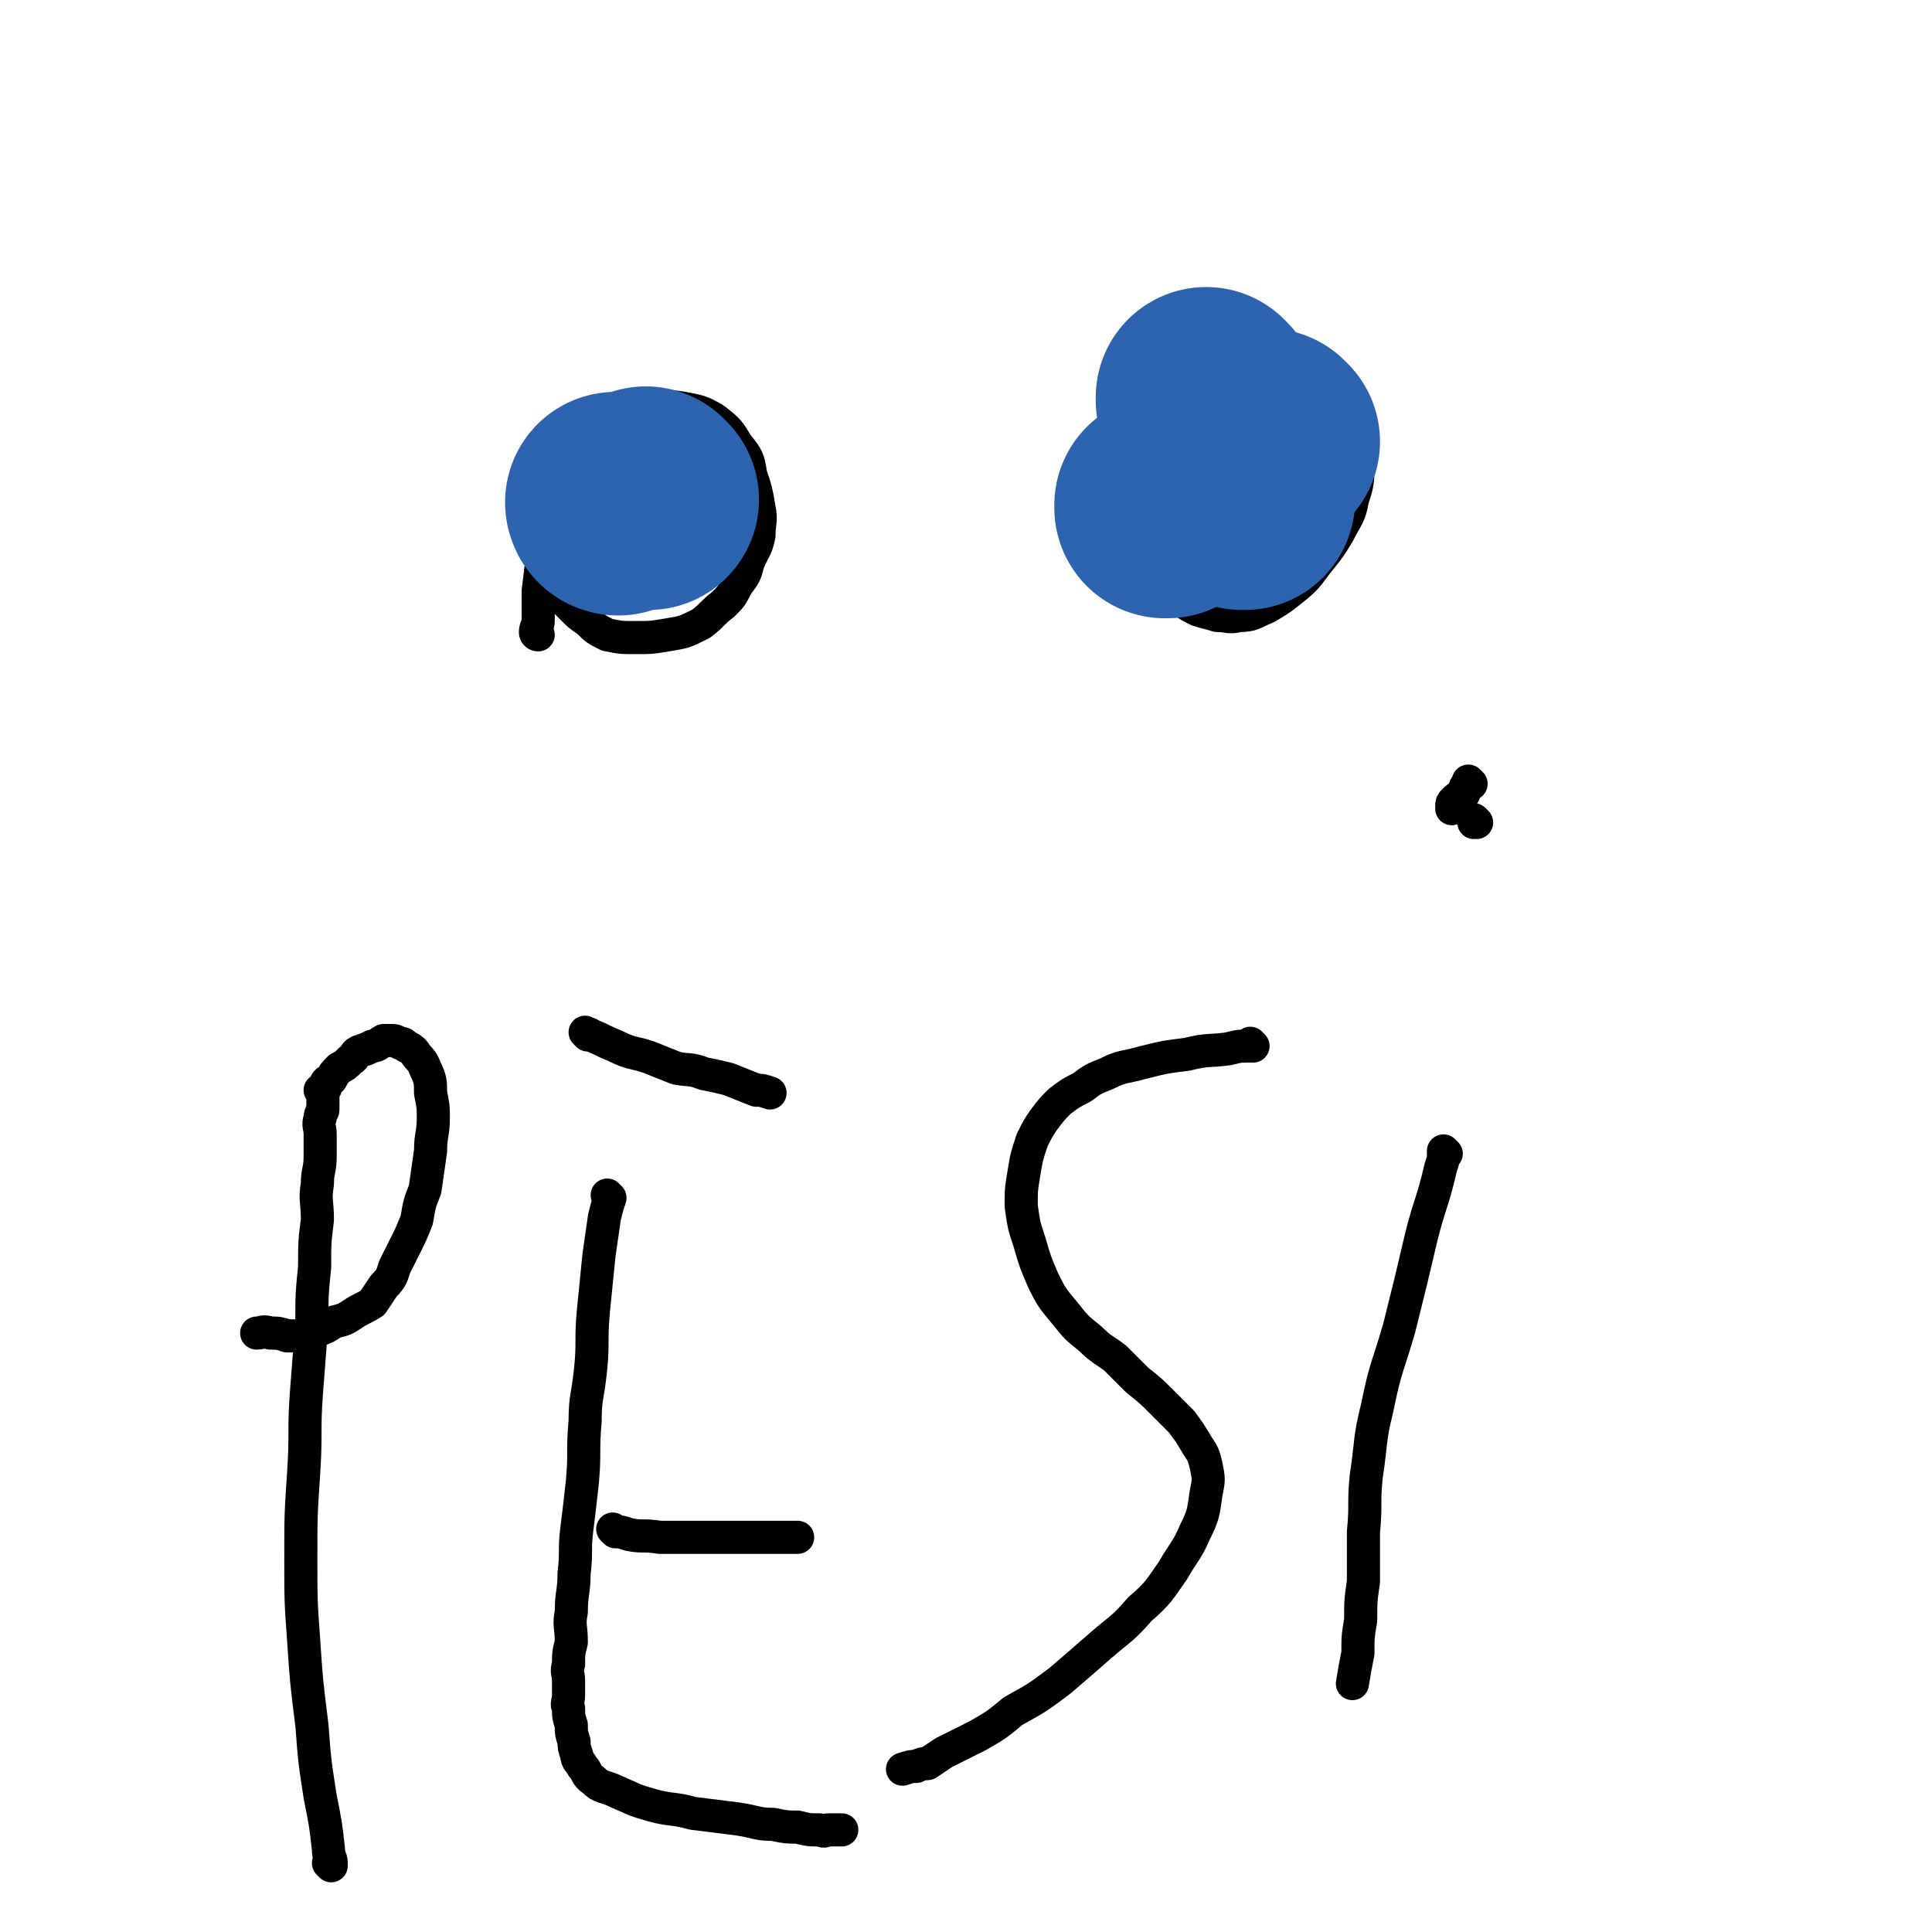 <svg viewBox='0 0 700 700' version='1.1' xmlns='http://www.w3.org/2000/svg' xmlns:xlink='http://www.w3.org/1999/xlink'><g fill='none' stroke='#000000' stroke-width='12' stroke-linecap='round' stroke-linejoin='round'><path d='M120,676c0,0 -1,-1 -1,-1 0,0 1,1 1,0 0,-2 -1,-2 -1,-5 -1,-9 -1,-9 -3,-19 -2,-13 -2,-13 -3,-26 -2,-16 -2,-16 -3,-31 -1,-14 -1,-14 -1,-29 0,-16 0,-16 1,-31 1,-15 0,-15 1,-29 1,-13 1,-13 2,-26 0,-10 0,-10 1,-20 0,-9 0,-9 1,-17 0,-7 -1,-7 0,-13 0,-5 1,-5 1,-10 0,-4 0,-4 0,-8 0,-3 -1,-3 0,-6 0,-2 1,-2 1,-3 0,-2 0,-2 0,-3 0,-1 0,-1 0,-1 0,-1 0,-1 0,-2 0,0 0,0 0,0 0,0 0,0 0,0 0,0 -1,-1 -1,-1 0,0 1,0 1,1 0,0 0,0 0,0 0,0 -1,-1 -1,-1 0,0 1,0 1,1 0,0 0,0 0,0 0,0 -1,-1 -1,-1 0,0 1,0 1,1 0,0 0,0 0,0 0,0 -1,-1 -1,-1 0,0 1,0 1,1 0,0 0,0 0,0 0,0 -1,-1 -1,-1 0,0 1,0 1,1 0,0 0,0 0,0 0,0 -1,-1 -1,-1 0,0 1,0 1,1 0,0 0,0 0,0 0,0 -1,-1 -1,-1 0,0 1,0 1,1 0,0 0,0 0,0 0,0 -1,-1 -1,-1 0,0 1,0 1,1 0,0 0,0 0,0 0,0 -1,-1 -1,-1 0,0 1,0 1,1 0,0 0,0 0,0 0,0 -1,-1 -1,-1 0,0 1,0 1,1 0,0 0,0 0,0 0,0 -1,-1 -1,-1 0,0 1,0 1,1 0,0 0,0 0,0 0,-1 0,-1 1,-2 0,-2 0,-2 2,-3 1,-2 1,-2 3,-4 2,-1 2,-1 4,-3 2,-1 1,-2 3,-3 3,-1 3,-1 5,-2 2,0 2,-1 4,-2 2,0 2,0 3,0 1,0 1,0 3,1 1,0 1,0 2,1 2,1 2,1 3,2 2,3 3,3 4,6 2,4 2,5 2,9 1,5 1,5 1,9 0,6 -1,6 -1,12 -1,7 -1,7 -2,14 -2,5 -2,5 -3,11 -2,5 -2,5 -4,9 -2,4 -2,4 -4,8 -1,3 -1,4 -4,7 -2,3 -2,3 -4,6 -3,2 -4,2 -7,4 -3,2 -3,2 -7,3 -3,2 -3,2 -6,3 -3,1 -3,1 -7,2 -2,0 -2,0 -4,0 -3,-1 -3,-1 -6,-1 -3,-1 -3,0 -5,0 0,0 0,0 0,0 '/><path d='M221,434c0,0 -1,-1 -1,-1 0,0 0,0 1,1 0,0 0,0 0,0 -1,3 -1,3 -2,7 -1,7 -1,7 -2,14 -1,10 -1,10 -2,20 -1,11 0,11 -1,21 -1,10 -2,10 -2,19 -1,11 0,11 -1,22 -1,9 -1,9 -2,17 -1,8 0,8 -1,16 0,7 -1,7 -1,14 -1,5 0,5 0,11 -1,4 -1,4 -1,8 -1,3 0,3 0,6 0,3 0,3 0,5 0,3 -1,3 0,5 0,3 0,3 1,6 0,3 0,3 1,6 0,2 0,2 1,5 0,2 1,2 2,4 2,2 1,3 4,5 3,3 4,2 8,4 7,3 6,3 13,5 7,2 8,1 15,3 8,1 8,1 16,2 7,1 7,2 13,2 5,1 5,1 9,1 4,1 4,1 8,1 2,1 2,0 3,0 2,0 2,0 4,0 0,0 0,0 1,0 '/><path d='M223,555c0,0 -1,-1 -1,-1 0,0 0,0 1,1 0,0 0,0 0,0 2,0 2,0 5,1 5,1 5,0 11,1 7,0 7,0 15,0 5,0 5,0 10,0 5,0 5,0 10,0 4,0 4,0 9,0 3,0 3,0 6,0 '/><path d='M213,375c0,0 -1,-1 -1,-1 0,0 0,0 1,1 0,0 0,0 0,0 0,0 0,-1 1,0 5,2 4,2 9,4 6,3 6,2 12,4 5,2 5,2 10,4 5,1 5,0 10,2 5,1 5,1 9,2 5,2 5,2 10,4 2,0 2,0 5,1 '/><path d='M454,379c0,0 -1,-1 -1,-1 0,0 0,0 0,1 0,0 0,0 0,0 1,0 0,-1 0,-1 0,0 0,0 0,1 0,0 0,0 0,0 -4,0 -4,0 -8,1 -7,1 -7,0 -15,2 -8,1 -8,1 -16,3 -7,2 -7,1 -13,4 -5,2 -5,2 -9,5 -4,2 -4,2 -8,5 -3,3 -3,3 -6,7 -2,3 -2,3 -4,7 -2,6 -2,6 -3,12 -1,6 -1,6 -1,12 1,7 1,7 3,13 2,7 2,7 5,14 3,6 3,6 8,12 4,5 4,5 9,9 4,4 5,4 9,7 4,4 4,4 8,8 5,4 5,4 9,8 3,3 3,3 7,7 3,4 3,4 6,9 2,3 2,3 3,7 1,5 1,5 0,10 -1,7 -1,8 -4,14 -3,7 -4,7 -8,14 -5,7 -5,8 -12,14 -6,7 -7,7 -14,13 -8,7 -8,7 -15,13 -8,6 -8,6 -17,11 -6,5 -6,5 -13,9 -6,3 -6,3 -12,6 -3,2 -3,2 -6,4 -2,0 -2,0 -4,1 -2,0 -2,0 -5,1 '/><path d='M524,418c0,0 -1,-1 -1,-1 0,0 0,0 0,1 0,2 0,2 -1,5 -3,13 -4,13 -7,25 -4,17 -4,17 -8,33 -4,14 -5,14 -8,29 -3,12 -2,12 -4,25 -1,10 0,10 -1,20 0,9 0,9 0,18 -1,7 -1,7 -1,14 -1,6 -1,6 -1,12 -1,5 -1,5 -2,11 '/><path d='M533,284c0,0 -1,-1 -1,-1 0,0 0,0 0,1 0,0 0,0 0,0 1,0 0,-1 0,-1 0,0 0,0 0,1 0,0 0,0 0,0 1,0 0,-1 0,-1 0,0 0,0 0,1 0,0 0,0 0,0 0,1 0,1 -1,1 -1,2 0,2 -1,3 -2,1 -2,1 -3,2 -1,1 -1,1 -1,2 0,0 0,0 0,1 0,0 0,0 0,0 1,0 0,-1 0,-1 0,0 0,0 0,1 0,0 0,0 0,0 1,0 0,-1 0,-1 0,0 0,0 0,1 0,0 0,0 0,0 1,0 0,-1 0,-1 0,0 0,0 0,1 0,0 0,0 0,0 '/><path d='M535,298c0,0 -1,-1 -1,-1 0,0 0,0 0,1 0,0 0,0 0,0 1,0 0,-1 0,-1 0,0 0,0 0,1 0,0 0,0 0,0 1,0 0,-1 0,-1 0,0 0,0 0,1 0,0 0,0 0,0 1,0 0,-1 0,-1 0,0 0,0 0,1 0,0 0,0 0,0 1,0 0,-1 0,-1 0,0 0,0 0,1 0,0 0,0 0,0 1,0 0,-1 0,-1 0,0 0,0 0,1 0,0 0,0 0,0 1,0 0,-1 0,-1 0,0 0,0 0,1 0,0 0,0 0,0 1,0 0,-1 0,-1 0,0 0,0 0,1 0,0 0,0 0,0 1,0 0,-1 0,-1 0,0 0,0 0,1 0,0 0,0 0,0 1,0 0,-1 0,-1 0,0 0,0 0,1 '/><path d='M425,171c0,0 -1,-1 -1,-1 0,0 0,1 0,1 0,0 0,0 0,0 2,-2 2,-2 4,-4 2,-5 1,-5 3,-9 3,-4 4,-4 7,-8 3,-4 3,-4 6,-8 3,-3 3,-3 7,-6 3,-2 3,-2 7,-4 3,-2 3,-3 7,-3 5,0 6,1 10,3 4,1 4,2 7,5 4,4 5,4 7,9 2,5 1,6 2,12 1,5 1,5 1,10 0,6 0,7 -2,13 -1,6 -2,6 -5,12 -3,5 -3,5 -7,10 -4,5 -4,6 -9,10 -5,4 -5,4 -10,7 -5,2 -5,3 -10,3 -4,1 -4,0 -8,0 -3,-1 -4,-1 -7,-2 -4,-2 -4,-2 -7,-5 -4,-3 -3,-4 -6,-8 -3,-5 -3,-5 -6,-11 -2,-7 -2,-7 -3,-13 -1,-5 -2,-5 -2,-10 0,-5 1,-5 2,-11 0,-5 1,-5 1,-10 0,-2 0,-2 -1,-3 '/><path d='M195,230c0,0 -1,-1 -1,-1 0,0 0,1 1,1 0,0 0,0 0,0 0,0 -1,0 -1,-1 0,-2 1,-2 1,-4 0,-6 0,-6 0,-11 1,-8 1,-8 2,-16 1,-6 0,-7 2,-13 2,-6 2,-6 6,-12 3,-6 3,-6 8,-11 4,-4 4,-4 10,-8 5,-3 5,-4 12,-5 6,-2 7,-2 13,-1 5,1 6,1 11,4 5,4 5,4 8,9 4,5 4,5 5,11 2,6 2,6 3,12 1,5 0,5 0,10 -1,5 -2,5 -4,10 -1,4 -1,4 -4,8 -2,4 -2,4 -5,7 -4,3 -4,4 -8,7 -6,3 -6,3 -12,4 -6,1 -6,1 -12,1 -5,0 -5,0 -10,-1 -4,-2 -4,-2 -7,-5 -3,-2 -3,-2 -6,-5 -3,-3 -3,-3 -5,-7 -2,-4 -3,-4 -3,-9 -1,-5 -1,-5 0,-11 1,-8 2,-8 4,-16 2,-7 2,-7 3,-14 1,-1 1,-1 1,-1 '/></g>
<g fill='none' stroke='#2D63AF' stroke-width='80' stroke-linecap='round' stroke-linejoin='round'><path d='M460,160c0,0 -1,-1 -1,-1 0,0 0,1 0,1 0,0 0,0 0,0 1,0 0,-1 0,-1 0,0 0,1 0,1 0,0 0,0 0,0 '/><path d='M423,184c0,0 -1,-1 -1,-1 0,0 0,1 0,1 0,0 0,0 0,0 1,0 0,-1 0,-1 '/><path d='M451,181c0,0 -1,-1 -1,-1 0,0 0,1 0,1 0,0 0,0 0,0 1,0 0,-1 0,-1 0,0 0,1 0,1 0,0 0,0 0,0 '/><path d='M438,145c0,0 -1,-1 -1,-1 0,0 0,1 0,1 0,0 0,0 0,0 1,0 0,-1 0,-1 0,0 0,1 0,1 0,0 0,0 0,0 1,0 0,-1 0,-1 0,0 0,1 0,1 '/><path d='M224,183c0,0 -1,-1 -1,-1 0,0 0,1 1,1 0,0 0,0 0,0 0,0 -1,-1 -1,-1 0,0 0,1 1,1 0,0 0,0 0,0 0,0 -1,-1 -1,-1 '/><path d='M235,181c0,0 -1,-1 -1,-1 0,0 0,1 1,1 0,0 0,0 0,0 0,0 -1,-1 -1,-1 0,0 0,1 1,1 0,0 0,0 0,0 '/></g>
</svg>